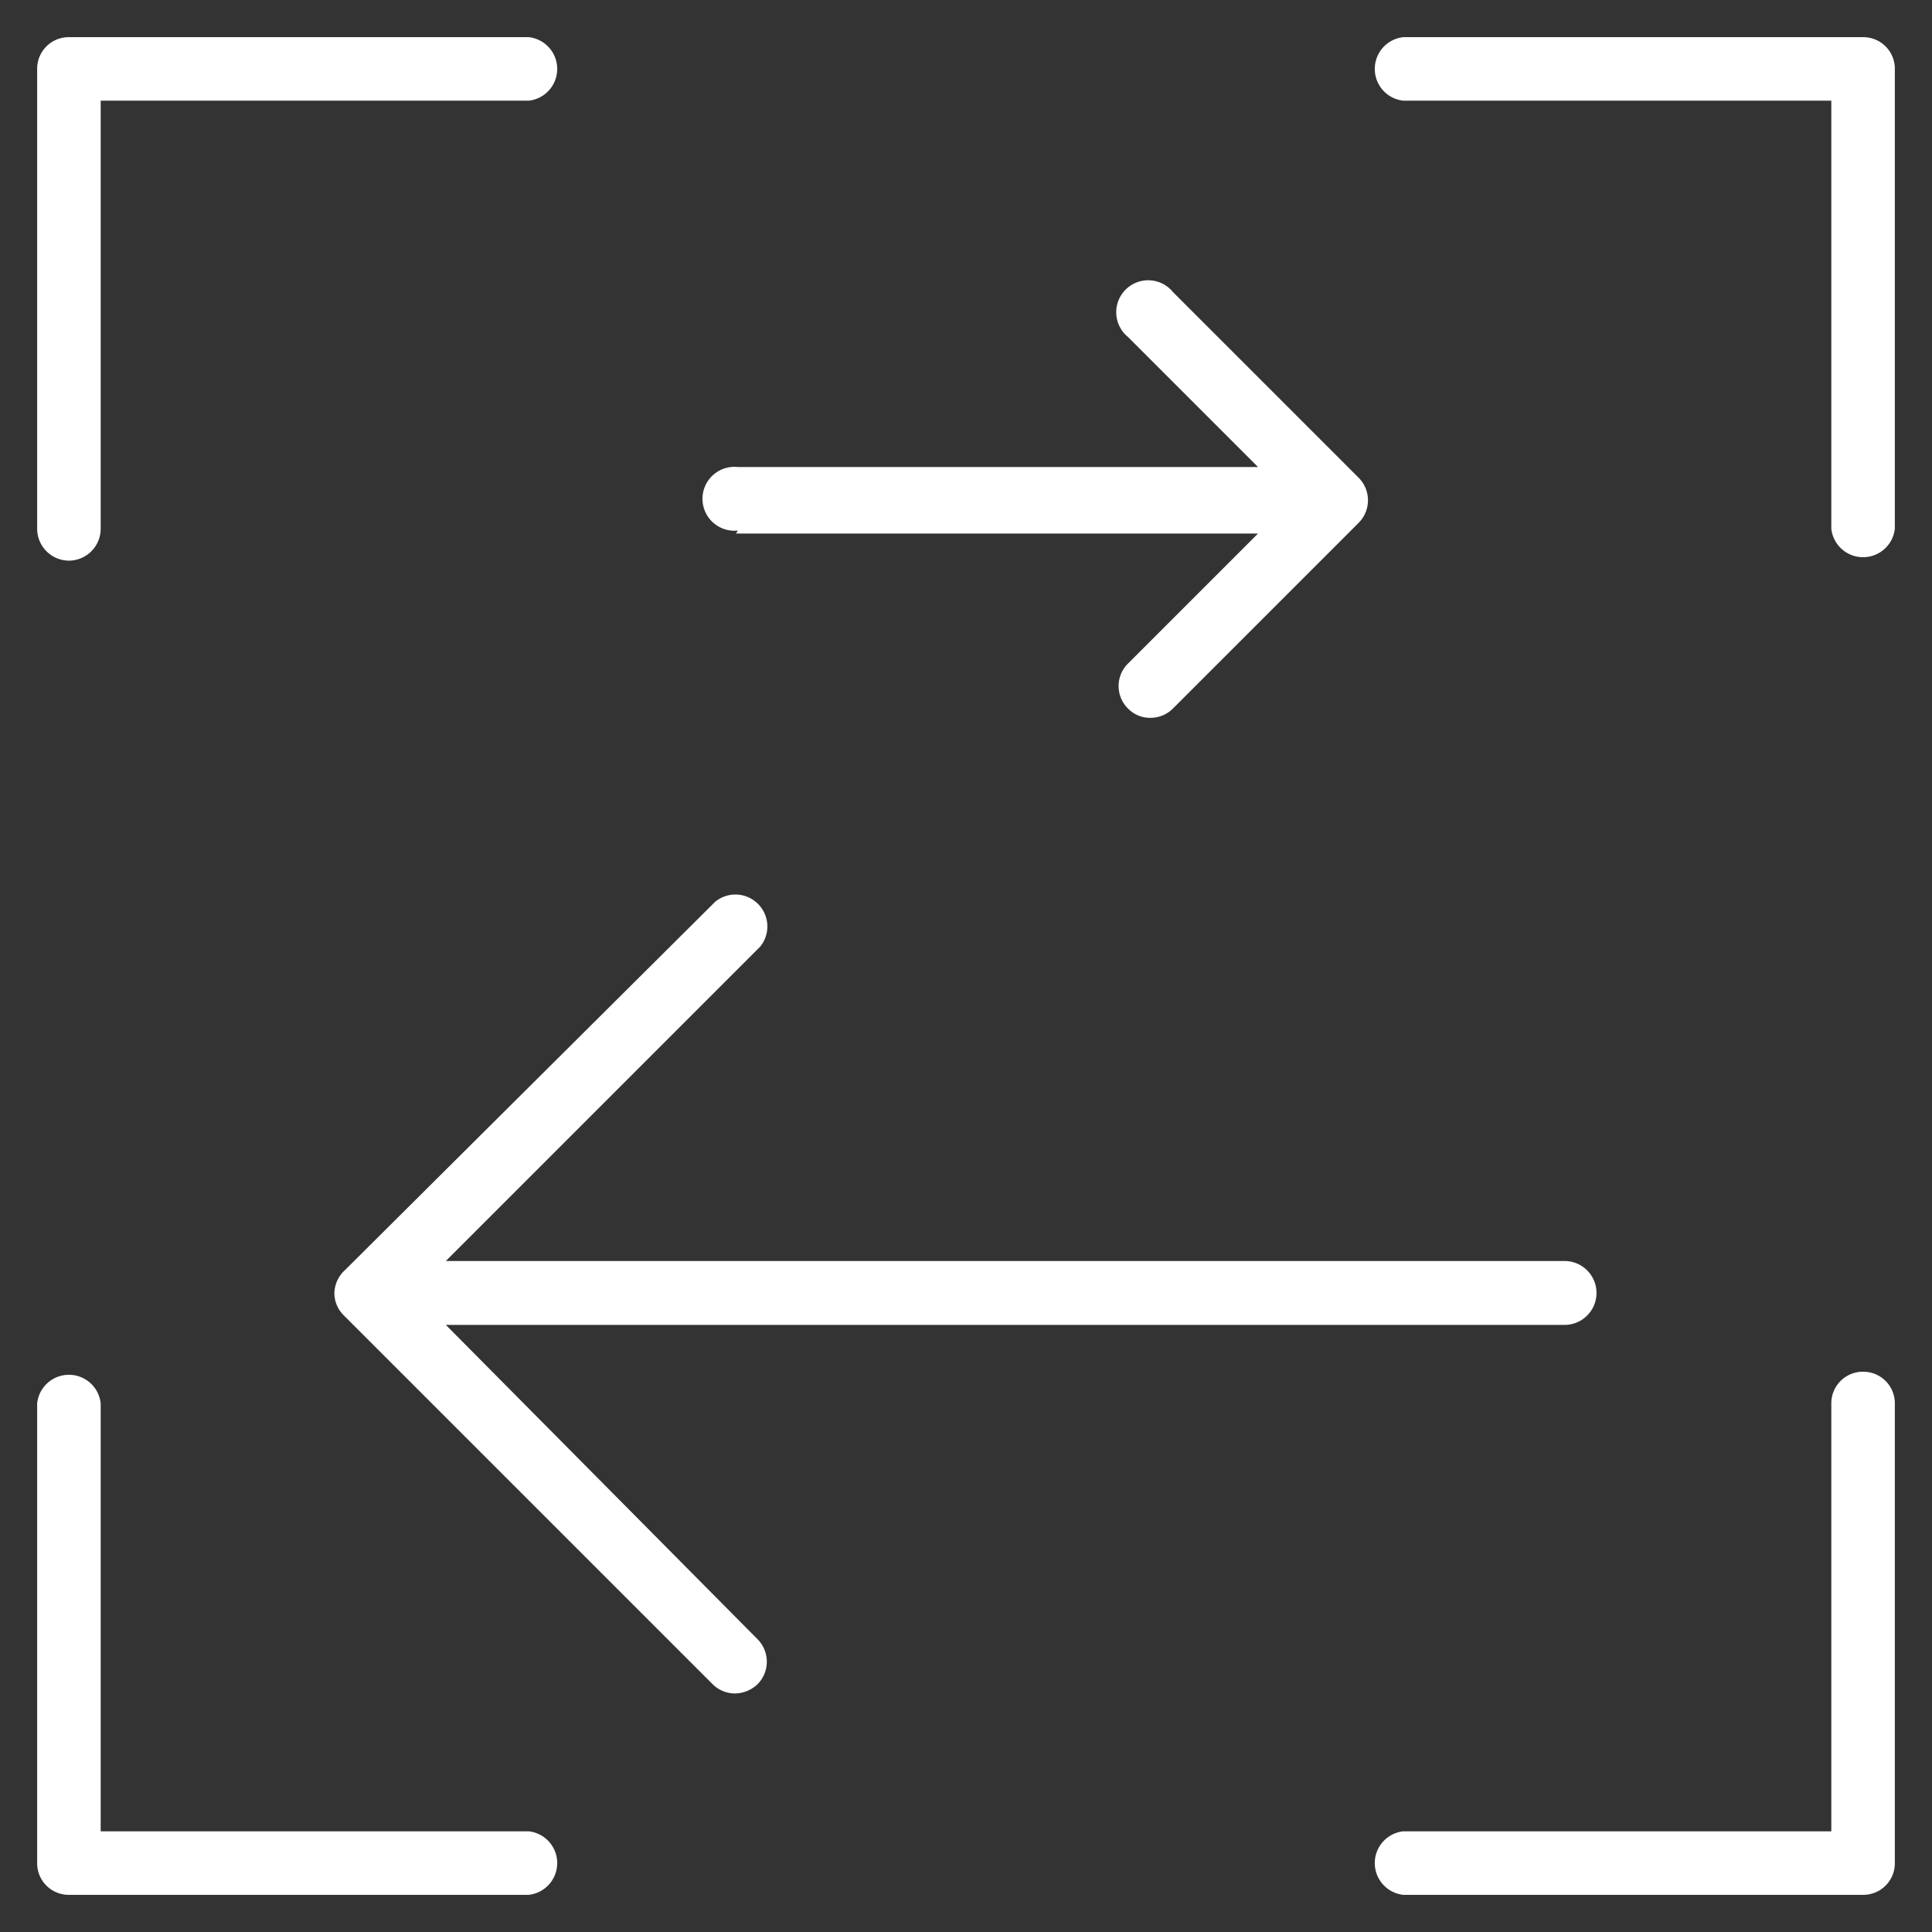 <svg xmlns="http://www.w3.org/2000/svg" xmlns:xlink="http://www.w3.org/1999/xlink" id="Layer_1" data-name="Layer 1" width="52" height="52" viewBox="0 0 52 52"><rect x="0" y="0" width="52" height="52" fill="#333333" stroke="none"/><defs><clipPath id="clip-path"><rect x="1" y="1" width="50" height="50" style="fill:none"></rect></clipPath></defs><rect width="52" height="52" style="fill:none"></rect><g style="clip-path:url(#clip-path)"><path d="M12,35.66H42.11a.86.86,0,0,0,0-1.72H12l8.46-8.46a.86.86,0,0,0-1.21-1.21L9.28,34.19A.86.86,0,0,0,9,34.8a.84.84,0,0,0,.25.6l9.93,9.93a.86.86,0,0,0,.6.25.9.9,0,0,0,.61-.25.86.86,0,0,0,0-1.21Z" style="fill:#fff"></path><path d="M19.81,14.36H33.86l-3.5,3.5a.85.85,0,0,0,0,1.21.82.82,0,0,0,.6.25.85.85,0,0,0,.61-.25l5-5a.86.86,0,0,0,0-1.21l-5-5a.86.86,0,1,0-1.21,1.21l3.5,3.5h-14a.86.86,0,1,0,0,1.71" style="fill:#fff"></path><path d="M1.86,15.09a.86.86,0,0,0,.85-.86V2.71H14.23a.86.86,0,0,0,0-1.71H1.86A.85.85,0,0,0,1,1.86V14.23a.86.86,0,0,0,.86.86" style="fill:#fff"></path><path d="M50.14,36.92a.85.85,0,0,0-.85.85V49.29H37.77a.86.86,0,0,0,0,1.71H50.14a.85.85,0,0,0,.86-.86V37.77a.85.85,0,0,0-.86-.85" style="fill:#fff"></path><path d="M14.23,49.29H2.71V37.77a.86.86,0,0,0-1.71,0V50.14a.85.85,0,0,0,.86.86H14.23a.86.86,0,0,0,0-1.71" style="fill:#fff"></path><path d="M50.14,1H37.77a.86.86,0,0,0,0,1.71H49.29V14.23a.86.86,0,0,0,1.71,0V1.86A.85.85,0,0,0,50.14,1" style="fill:#fff"></path></g></svg>